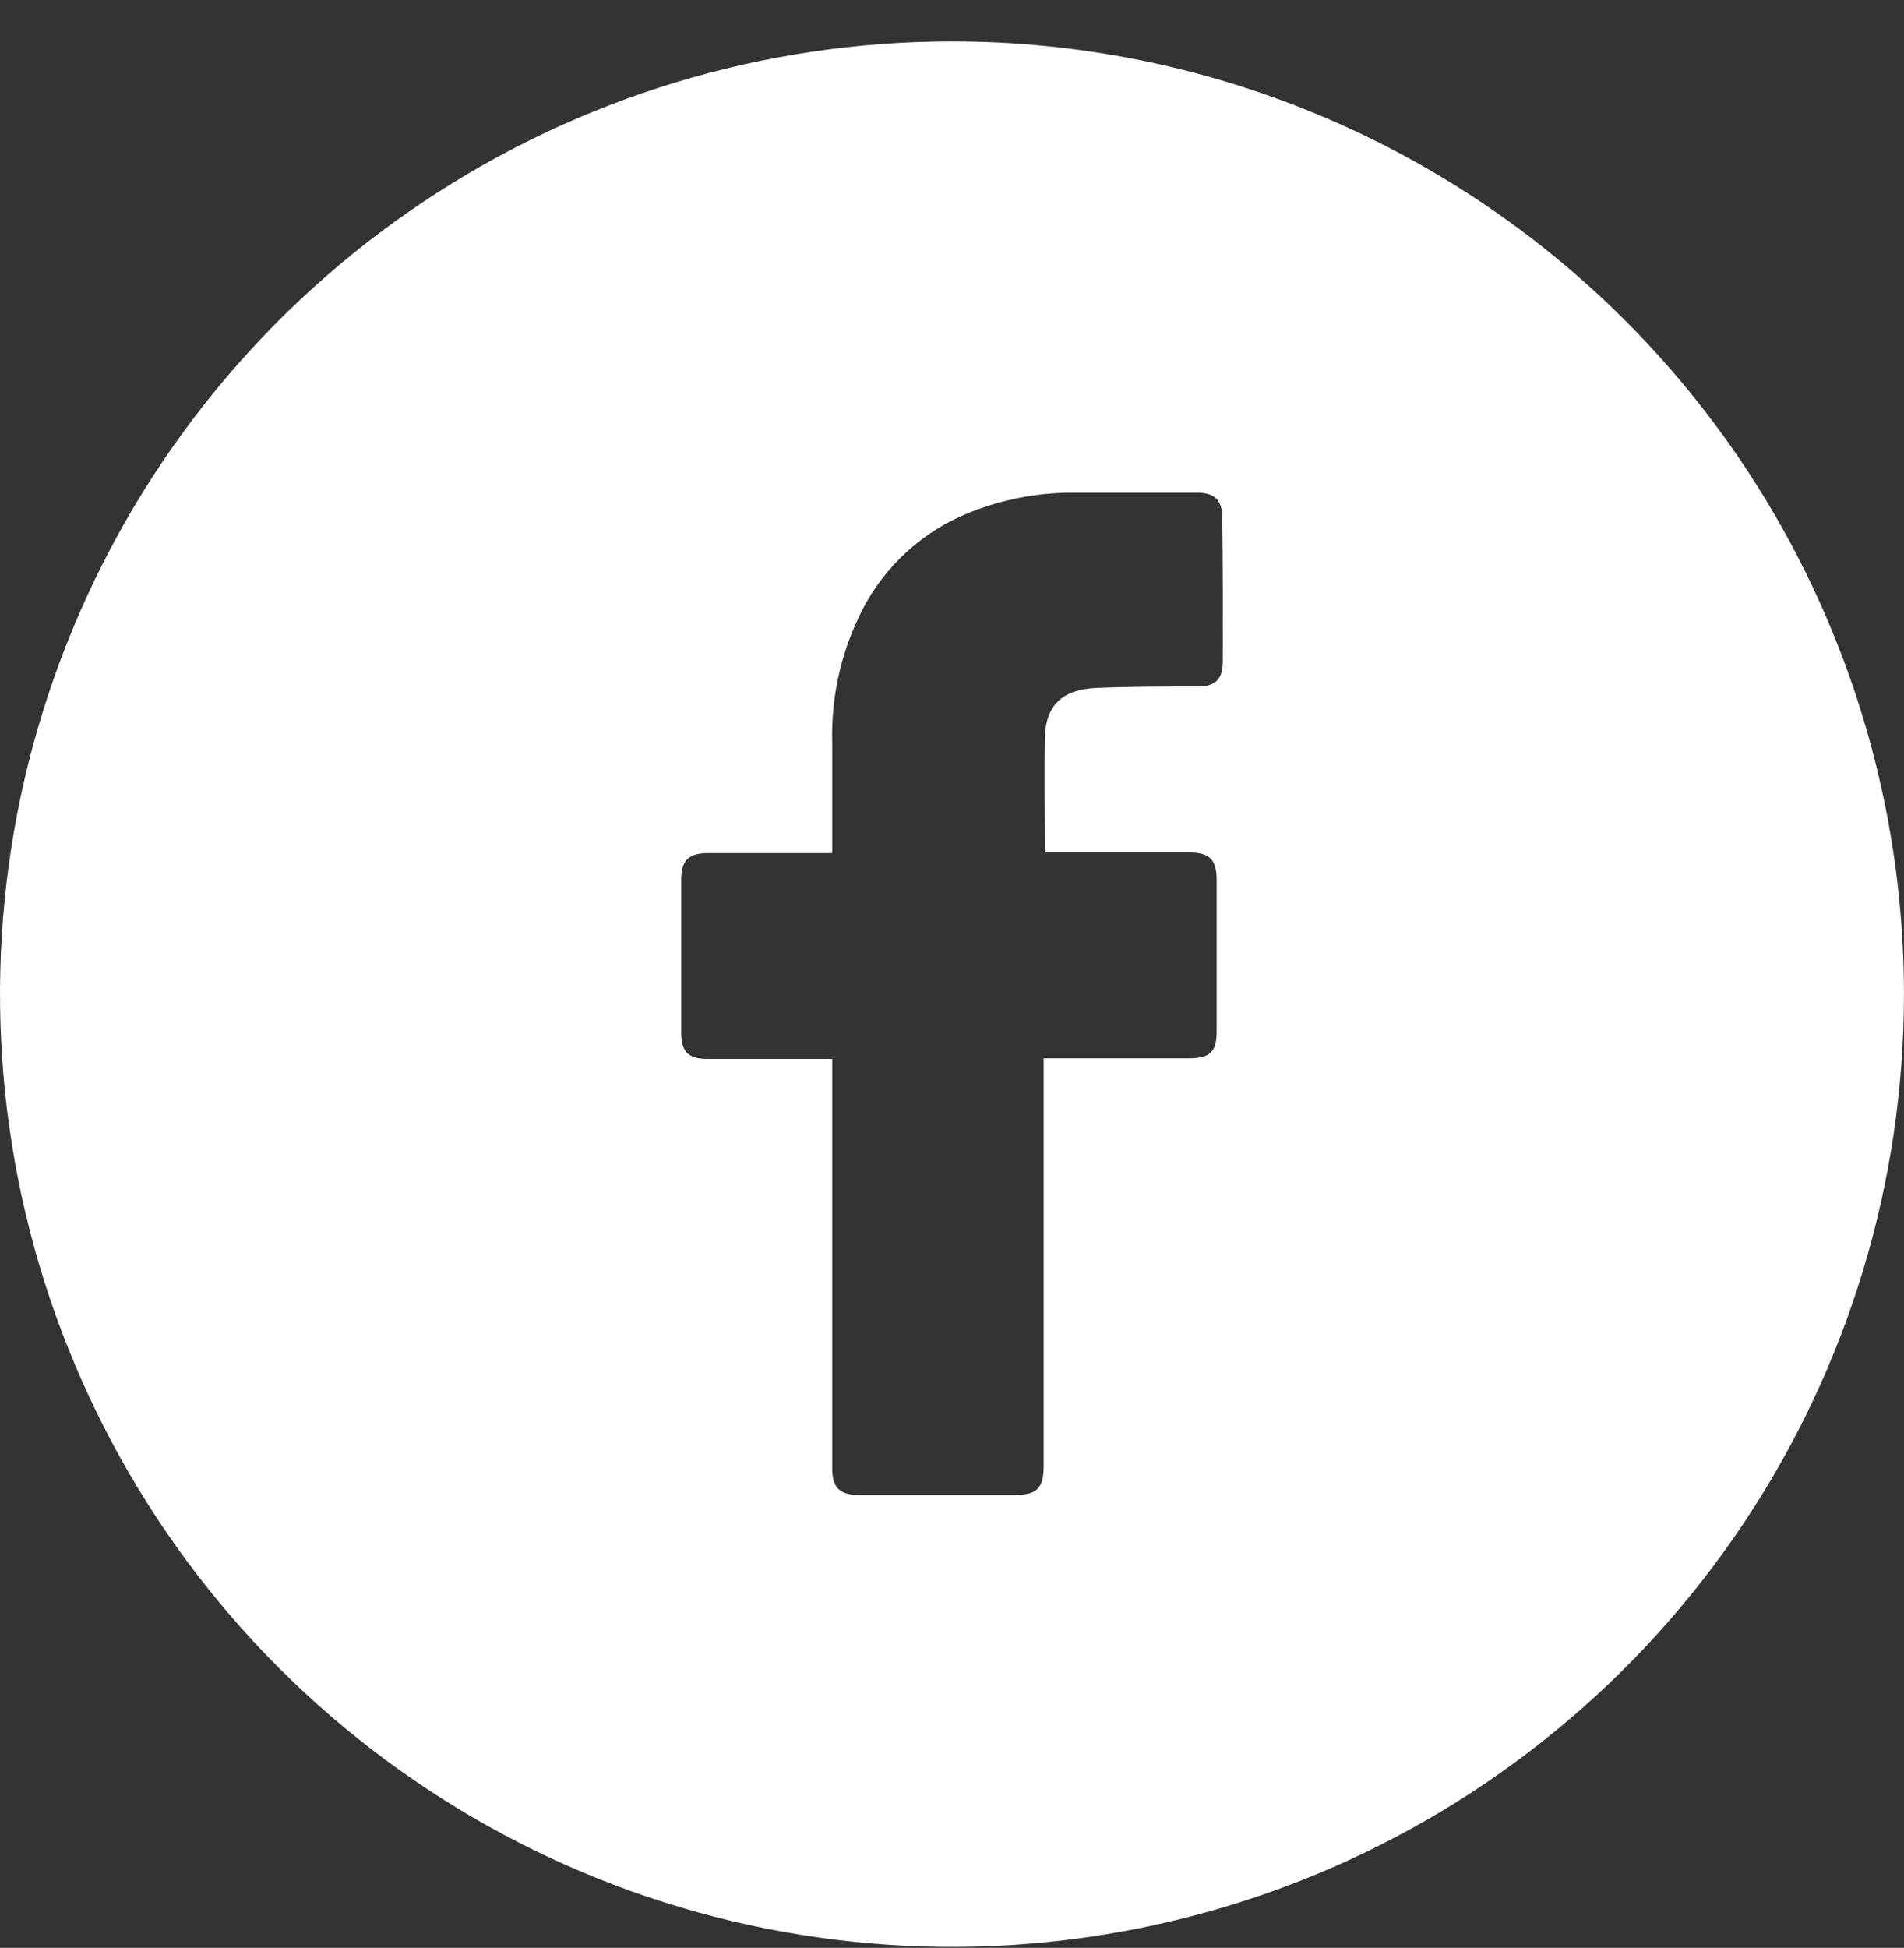 <svg width="44" height="45" viewBox="0 0 44 45" fill="none" xmlns="http://www.w3.org/2000/svg">
<rect x="0" y="0" width="44" height="45" fill="#333333" stroke="none"/>
<path d="M21.999 0.956C17.648 0.956 13.395 2.247 9.777 4.666C6.159 7.084 3.34 10.522 1.675 14.544C0.01 18.566 -0.426 22.991 0.423 27.261C1.272 31.531 3.367 35.453 6.443 38.531C9.52 41.609 13.44 43.706 17.708 44.555C21.975 45.404 26.398 44.968 30.418 43.302C34.438 41.636 37.874 38.815 40.291 35.196C42.709 31.576 43.999 27.32 43.999 22.967C43.999 17.129 41.681 11.531 37.555 7.403C33.43 3.275 27.834 0.956 21.999 0.956V0.956ZM28.258 15.28C28.258 15.695 28.084 15.86 27.679 15.86C26.9 15.86 26.121 15.86 25.346 15.892C24.57 15.924 24.147 16.277 24.147 17.088C24.13 17.957 24.147 18.808 24.147 19.694H27.479C27.954 19.694 28.116 19.857 28.116 20.334C28.116 21.493 28.116 22.657 28.116 23.827C28.116 24.299 27.965 24.447 27.488 24.45H24.118V33.874C24.118 34.378 23.962 34.537 23.464 34.537H19.84C19.403 34.537 19.232 34.366 19.232 33.929V24.464H16.355C15.903 24.464 15.741 24.299 15.741 23.845C15.741 22.672 15.741 21.502 15.741 20.331C15.741 19.88 15.912 19.709 16.358 19.709H19.232V17.175C19.198 16.036 19.471 14.91 20.022 13.914C20.596 12.908 21.514 12.144 22.607 11.765C23.317 11.506 24.067 11.377 24.822 11.382H27.667C28.075 11.382 28.246 11.562 28.246 11.961C28.261 13.076 28.261 14.18 28.258 15.28Z" fill="white"/>
</svg>
